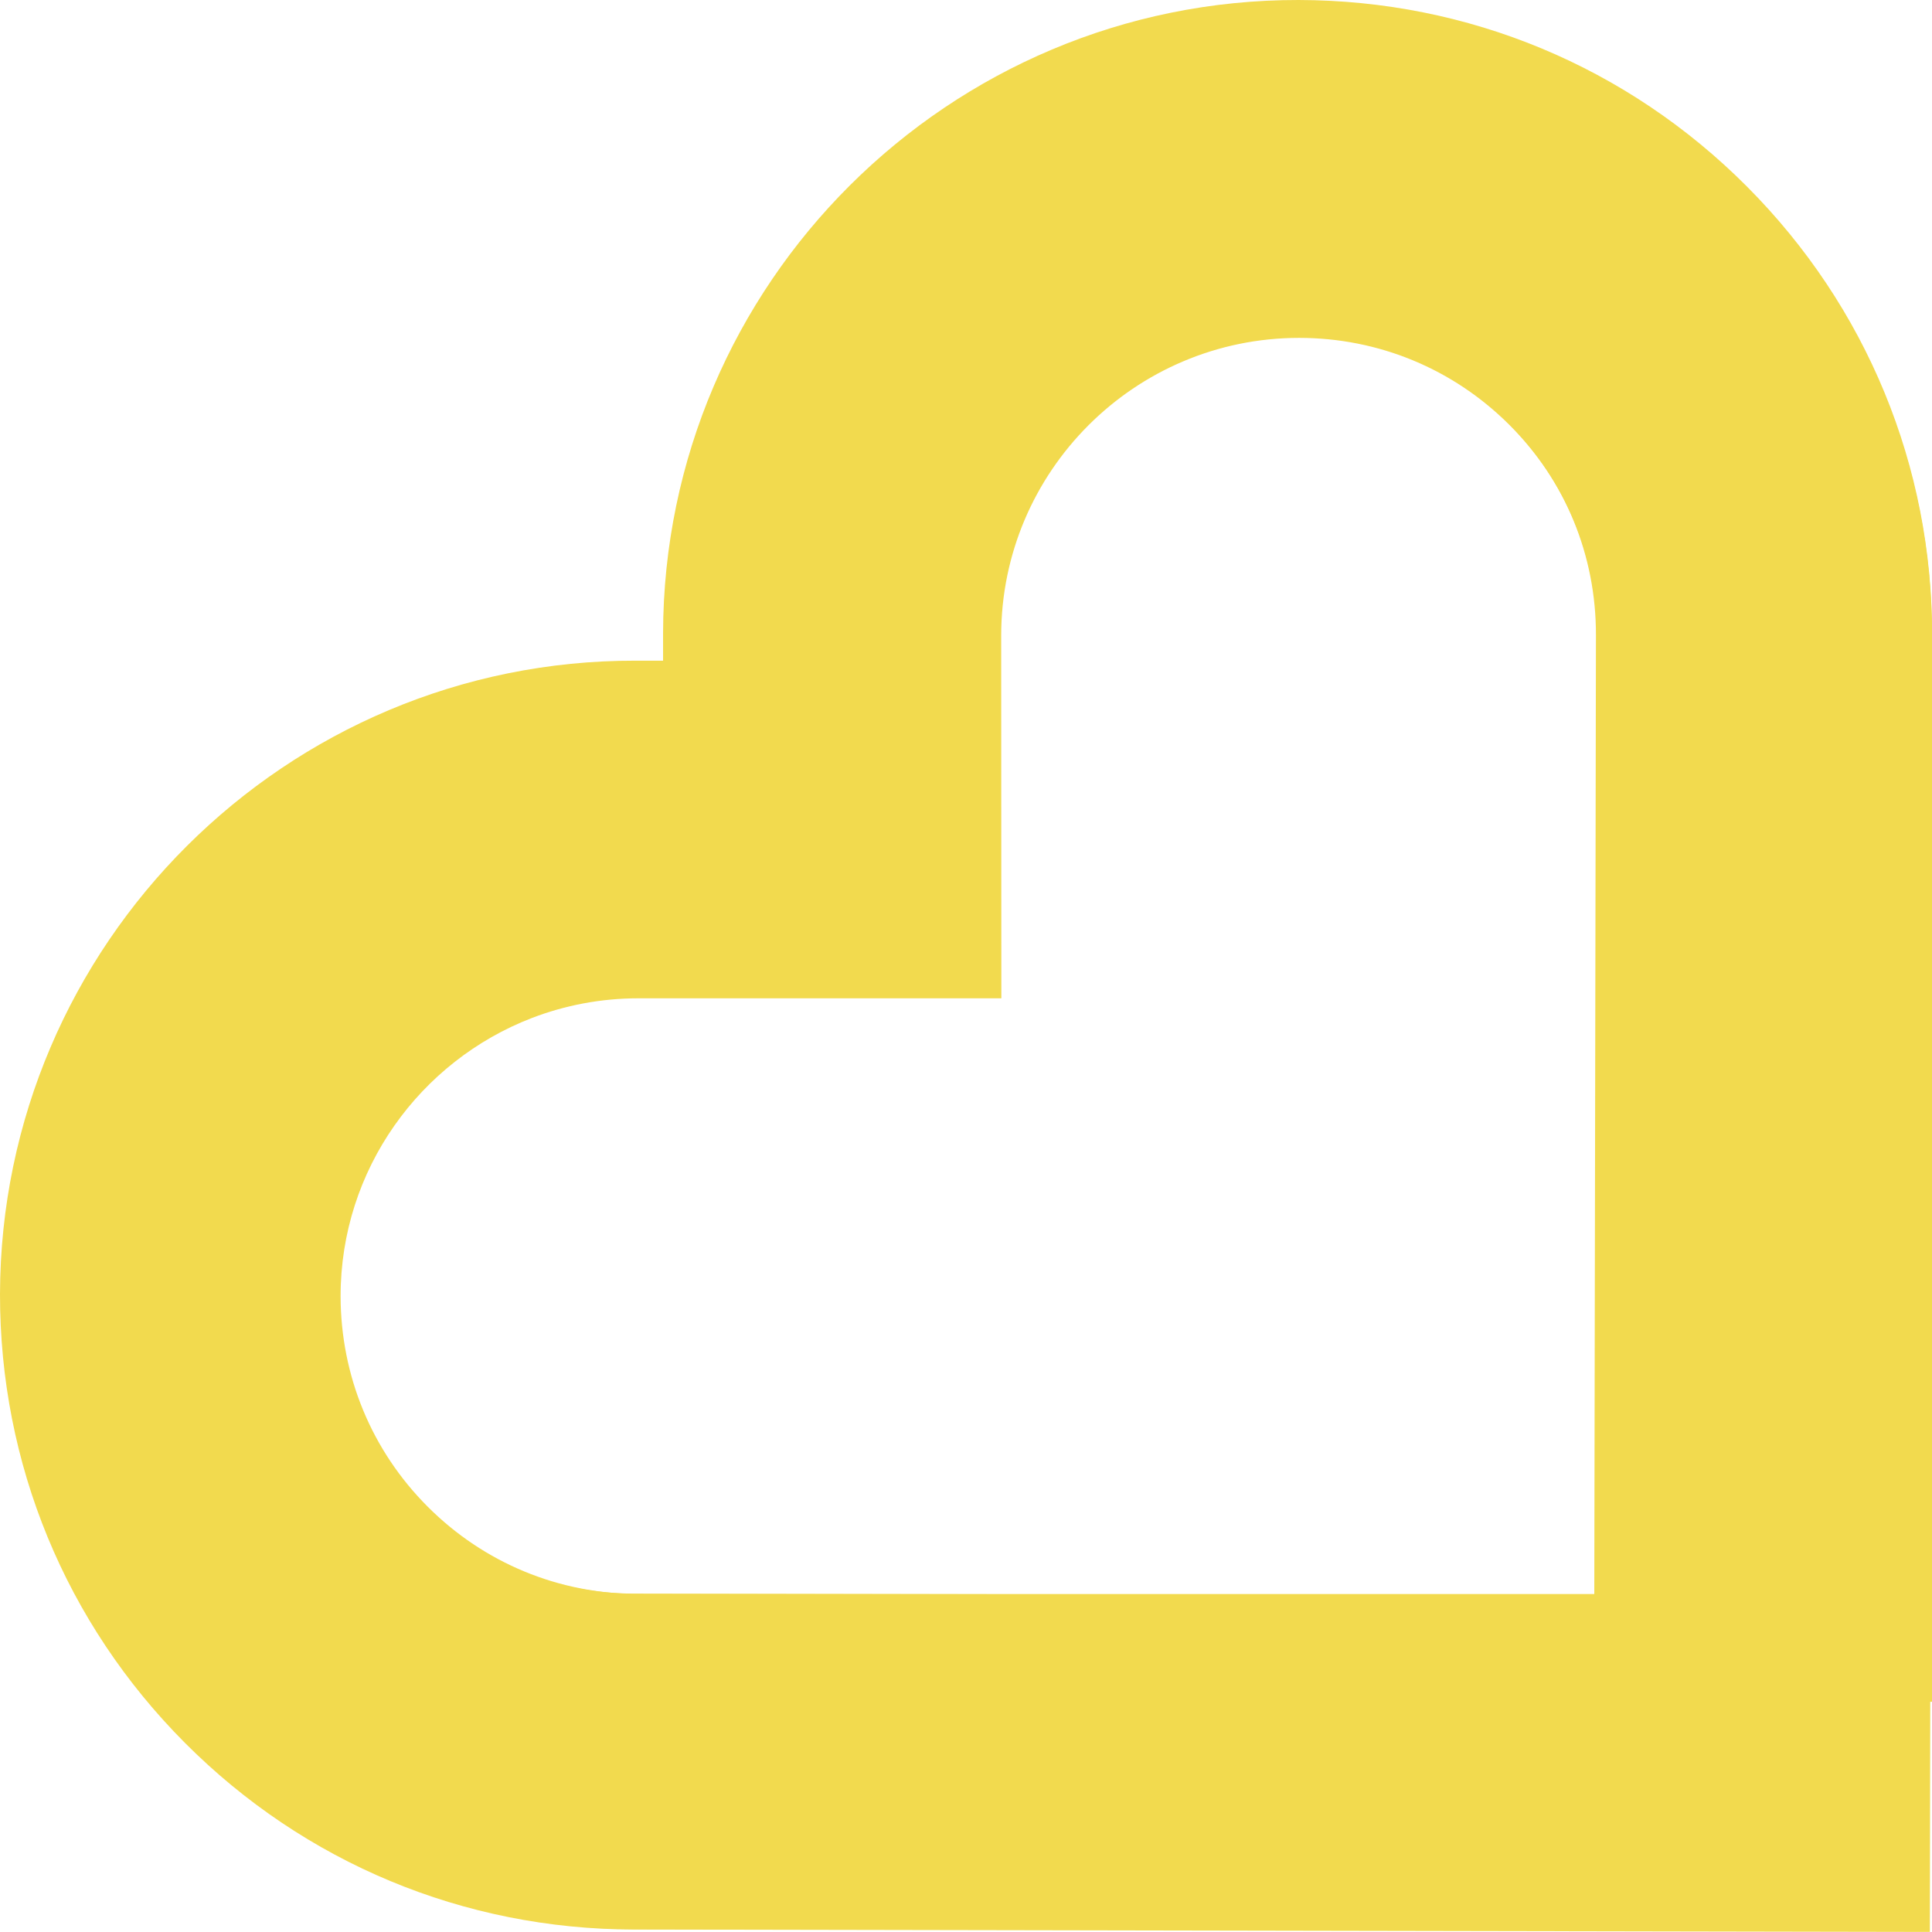 <?xml version="1.0" encoding="UTF-8"?>
<svg id="Layer_2" data-name="Layer 2" xmlns="http://www.w3.org/2000/svg" viewBox="0 0 234.44 234.43">
  <defs>
    <style>
      .cls-1 {
        fill: #f2da4e;
      }
    </style>
  </defs>
  <g id="Layer_4" data-name="Layer 4">
    <g>
      <path class="cls-1" d="M199.34,208.16c.59-1.78,2.79-1.71,5.22-1.72l29.88.06V77.17c0-20.52-7.98-39.82-22.51-54.35C197.43,8.31,178.14.32,157.6.32c-42.34.01-76.81,34.47-76.81,76.82v3.32s-3.33,0-3.33,0c-42.33,0-76.8,34.45-76.82,76.83.02,20.53,8,39.82,22.49,54.31,14.52,14.51,33.81,22.51,54.33,22.5h121.51s-.13-25.4.37-25.94ZM77.46,193.42c-9.66,0-18.74-3.76-25.56-10.59-6.81-6.81-10.56-15.9-10.57-25.55,0-15.37,9.65-28.53,23.21-33.75,4.01-1.54,8.37-2.39,12.93-2.39h44.04s-.02-44.01-.02-44.01c0-19.92,16.21-36.12,36.14-36.13,9.66,0,18.73,3.76,25.55,10.58h0c6.84,6.84,10.59,15.91,10.59,25.57v116.28s-116.29,0-116.29,0Z"/>
      <path class="cls-1" d="M234.16,234.43l-157.31-.29c-20.57-.04-39.89-8.08-54.41-22.65C7.95,196.95-.02,177.61,0,157.03c.1-42.47,34.7-76.94,77.12-76.86h3.34s0-3.32,0-3.32C80.54,34.41,115.15-.06,157.58,0c20.58.04,39.9,8.08,54.41,22.64,14.53,14.58,22.5,33.94,22.46,54.51l-.27,157.28ZM64.09,123.32c-13.59,5.2-23.28,18.37-23.32,33.78,0,9.67,3.74,18.78,10.55,25.62,6.83,6.85,15.92,10.64,25.6,10.66l116.54.21.2-116.53c.02-9.68-3.73-18.78-10.57-25.64h0c-6.82-6.85-15.91-10.63-25.59-10.65-19.97-.03-36.24,16.18-36.28,36.15l-.06,44.11-44.13-.08c-4.56,0-8.93.83-12.96,2.37Z"/>
    </g>
  </g>
</svg>